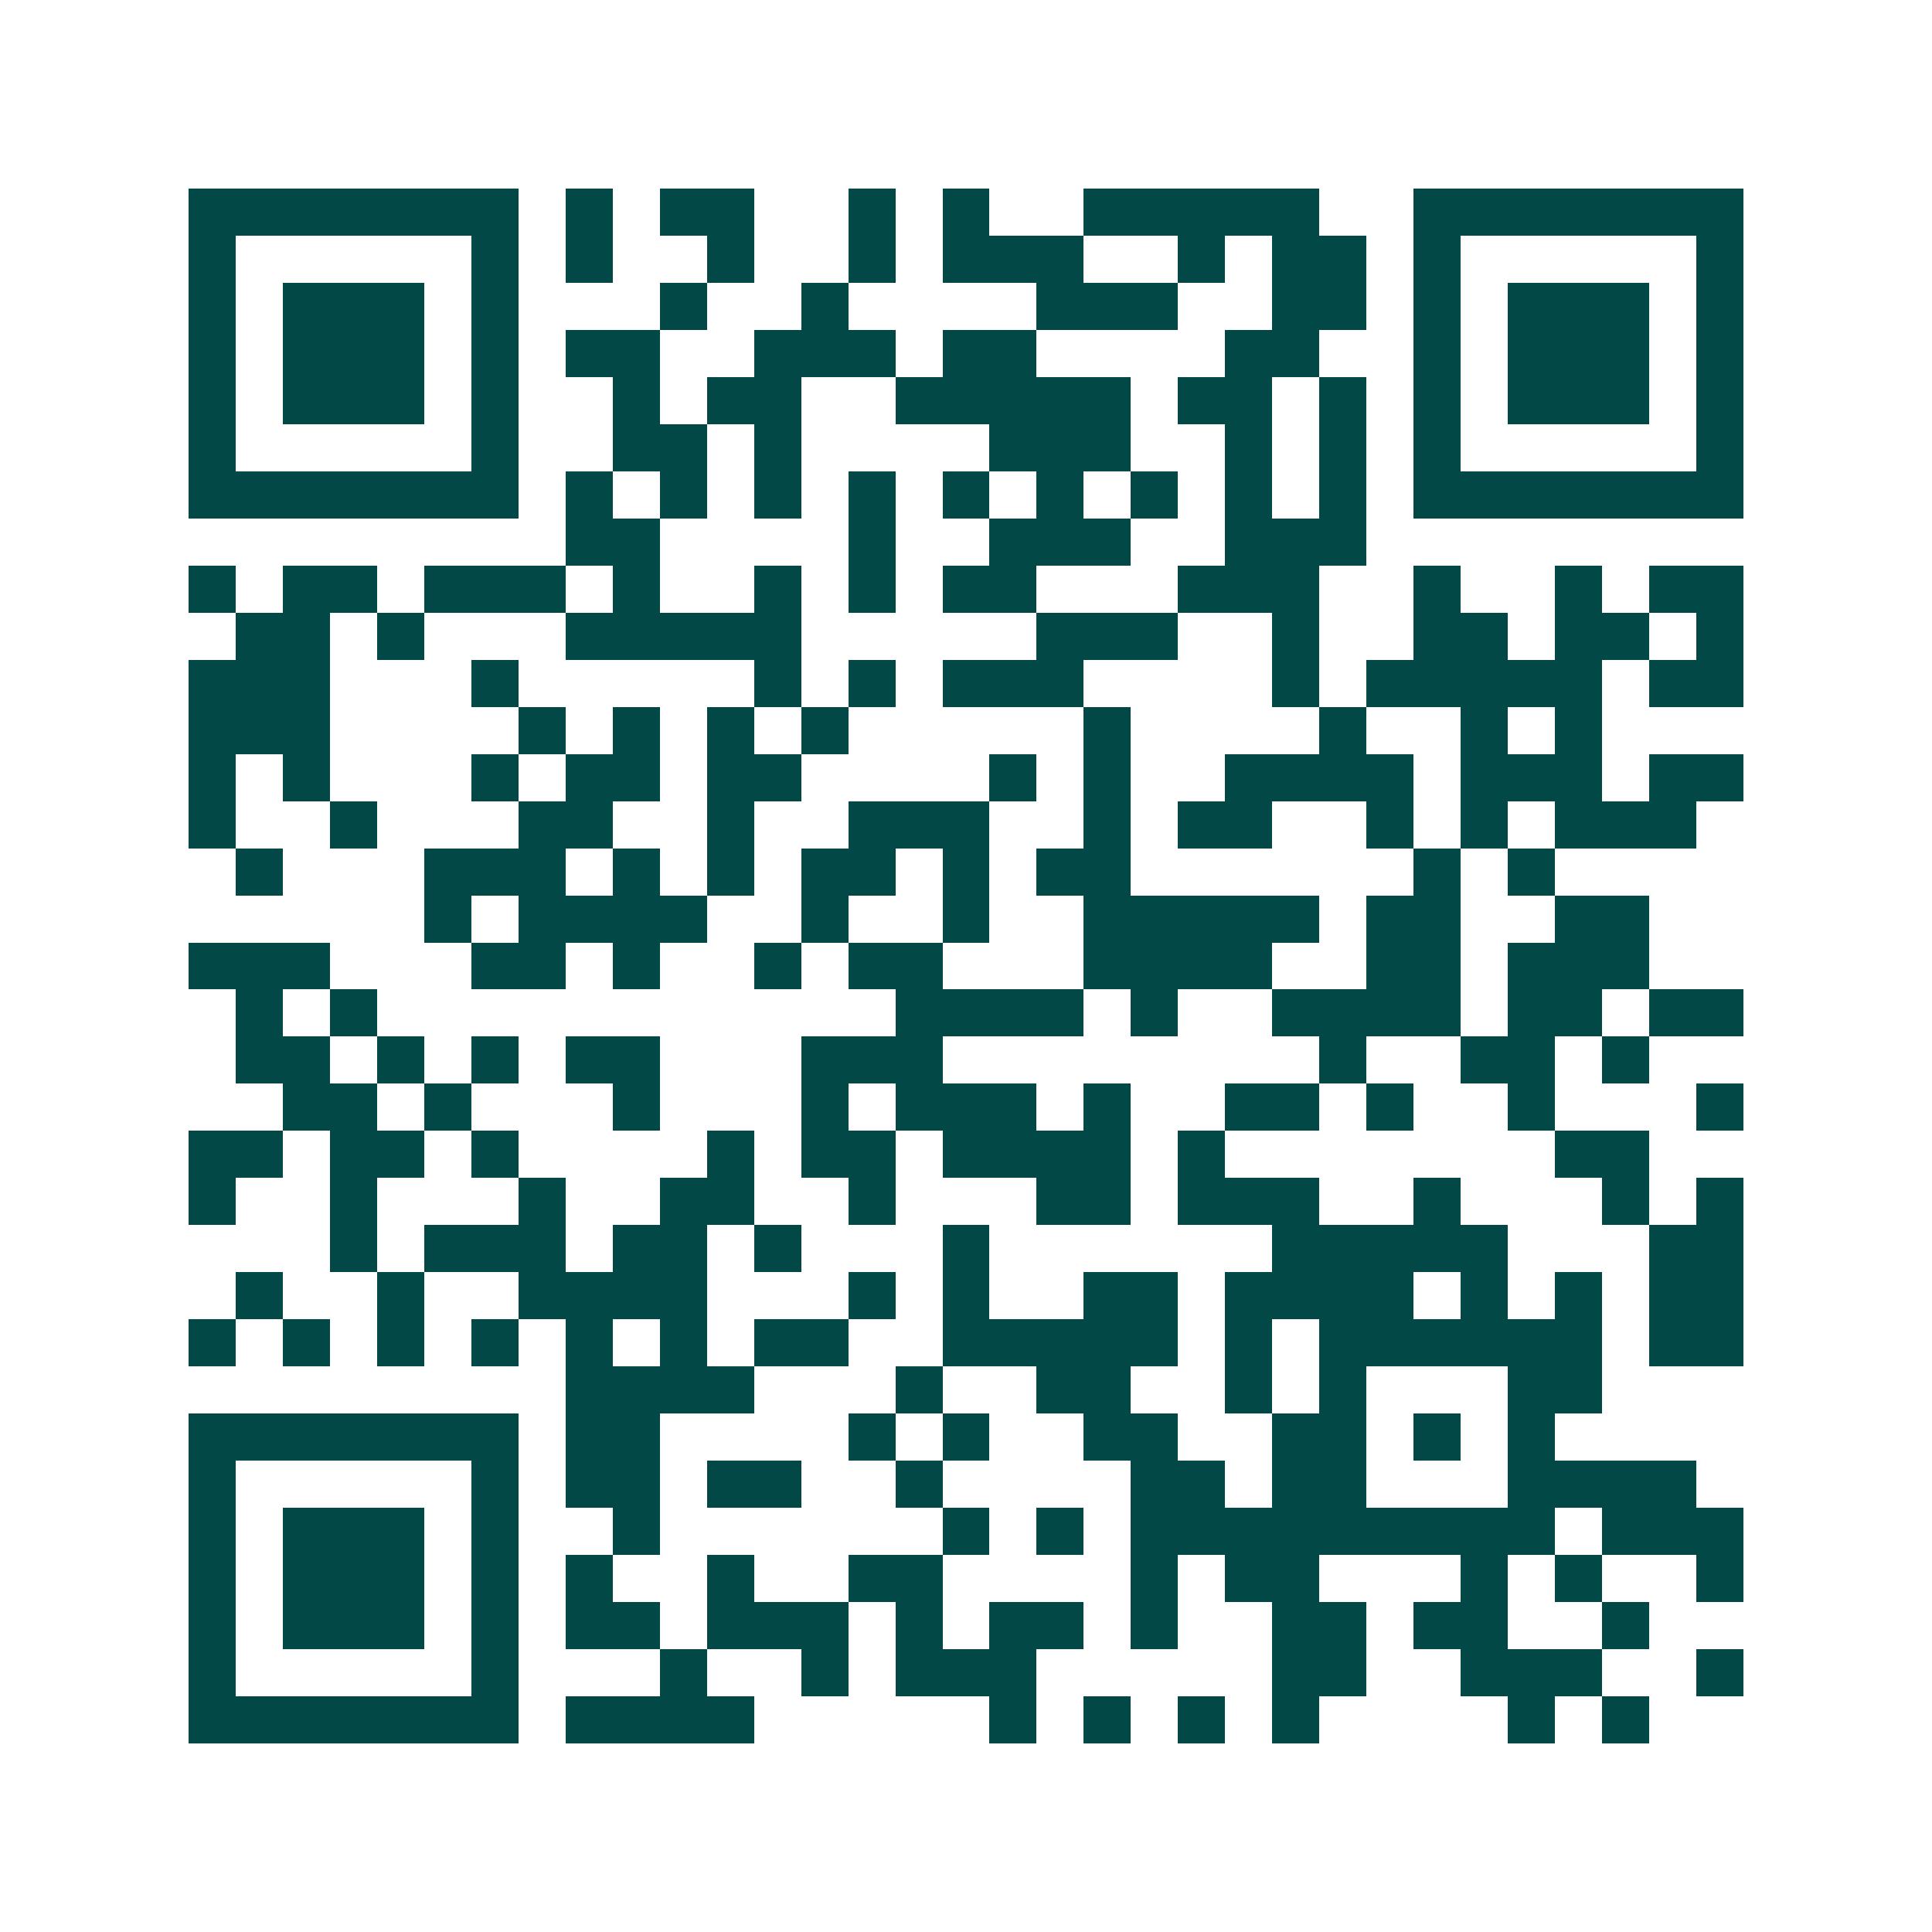 <svg xmlns="http://www.w3.org/2000/svg" width="200" height="200" viewBox="0 0 41 41" shape-rendering="crispEdges"><path fill="#ffffff" d="M0 0h41v41H0z"/><path stroke="#014847" d="M4 4.5h7m1 0h1m1 0h2m2 0h1m1 0h1m2 0h5m2 0h7M4 5.5h1m5 0h1m1 0h1m2 0h1m2 0h1m1 0h3m2 0h1m1 0h2m1 0h1m5 0h1M4 6.5h1m1 0h3m1 0h1m3 0h1m2 0h1m4 0h3m2 0h2m1 0h1m1 0h3m1 0h1M4 7.5h1m1 0h3m1 0h1m1 0h2m2 0h3m1 0h2m4 0h2m2 0h1m1 0h3m1 0h1M4 8.5h1m1 0h3m1 0h1m2 0h1m1 0h2m2 0h5m1 0h2m1 0h1m1 0h1m1 0h3m1 0h1M4 9.5h1m5 0h1m2 0h2m1 0h1m4 0h3m2 0h1m1 0h1m1 0h1m5 0h1M4 10.5h7m1 0h1m1 0h1m1 0h1m1 0h1m1 0h1m1 0h1m1 0h1m1 0h1m1 0h1m1 0h7M12 11.5h2m4 0h1m2 0h3m2 0h3M4 12.5h1m1 0h2m1 0h3m1 0h1m2 0h1m1 0h1m1 0h2m3 0h3m2 0h1m2 0h1m1 0h2M5 13.5h2m1 0h1m3 0h5m5 0h3m2 0h1m2 0h2m1 0h2m1 0h1M4 14.5h3m3 0h1m5 0h1m1 0h1m1 0h3m4 0h1m1 0h5m1 0h2M4 15.5h3m4 0h1m1 0h1m1 0h1m1 0h1m5 0h1m4 0h1m2 0h1m1 0h1M4 16.5h1m1 0h1m3 0h1m1 0h2m1 0h2m4 0h1m1 0h1m2 0h4m1 0h3m1 0h2M4 17.5h1m2 0h1m3 0h2m2 0h1m2 0h3m2 0h1m1 0h2m2 0h1m1 0h1m1 0h3M5 18.5h1m3 0h3m1 0h1m1 0h1m1 0h2m1 0h1m1 0h2m6 0h1m1 0h1M9 19.5h1m1 0h4m2 0h1m2 0h1m2 0h5m1 0h2m2 0h2M4 20.5h3m3 0h2m1 0h1m2 0h1m1 0h2m3 0h4m2 0h2m1 0h3M5 21.5h1m1 0h1m11 0h4m1 0h1m2 0h4m1 0h2m1 0h2M5 22.5h2m1 0h1m1 0h1m1 0h2m3 0h3m8 0h1m2 0h2m1 0h1M6 23.5h2m1 0h1m3 0h1m3 0h1m1 0h3m1 0h1m2 0h2m1 0h1m2 0h1m3 0h1M4 24.5h2m1 0h2m1 0h1m4 0h1m1 0h2m1 0h4m1 0h1m7 0h2M4 25.5h1m2 0h1m3 0h1m2 0h2m2 0h1m3 0h2m1 0h3m2 0h1m3 0h1m1 0h1M7 26.5h1m1 0h3m1 0h2m1 0h1m3 0h1m6 0h5m3 0h2M5 27.5h1m2 0h1m2 0h4m3 0h1m1 0h1m2 0h2m1 0h4m1 0h1m1 0h1m1 0h2M4 28.5h1m1 0h1m1 0h1m1 0h1m1 0h1m1 0h1m1 0h2m2 0h5m1 0h1m1 0h6m1 0h2M12 29.5h4m3 0h1m2 0h2m2 0h1m1 0h1m3 0h2M4 30.5h7m1 0h2m4 0h1m1 0h1m2 0h2m2 0h2m1 0h1m1 0h1M4 31.5h1m5 0h1m1 0h2m1 0h2m2 0h1m4 0h2m1 0h2m3 0h4M4 32.5h1m1 0h3m1 0h1m2 0h1m6 0h1m1 0h1m1 0h9m1 0h3M4 33.5h1m1 0h3m1 0h1m1 0h1m2 0h1m2 0h2m4 0h1m1 0h2m3 0h1m1 0h1m2 0h1M4 34.5h1m1 0h3m1 0h1m1 0h2m1 0h3m1 0h1m1 0h2m1 0h1m2 0h2m1 0h2m2 0h1M4 35.5h1m5 0h1m3 0h1m2 0h1m1 0h3m5 0h2m2 0h3m2 0h1M4 36.5h7m1 0h4m5 0h1m1 0h1m1 0h1m1 0h1m4 0h1m1 0h1"/></svg>
